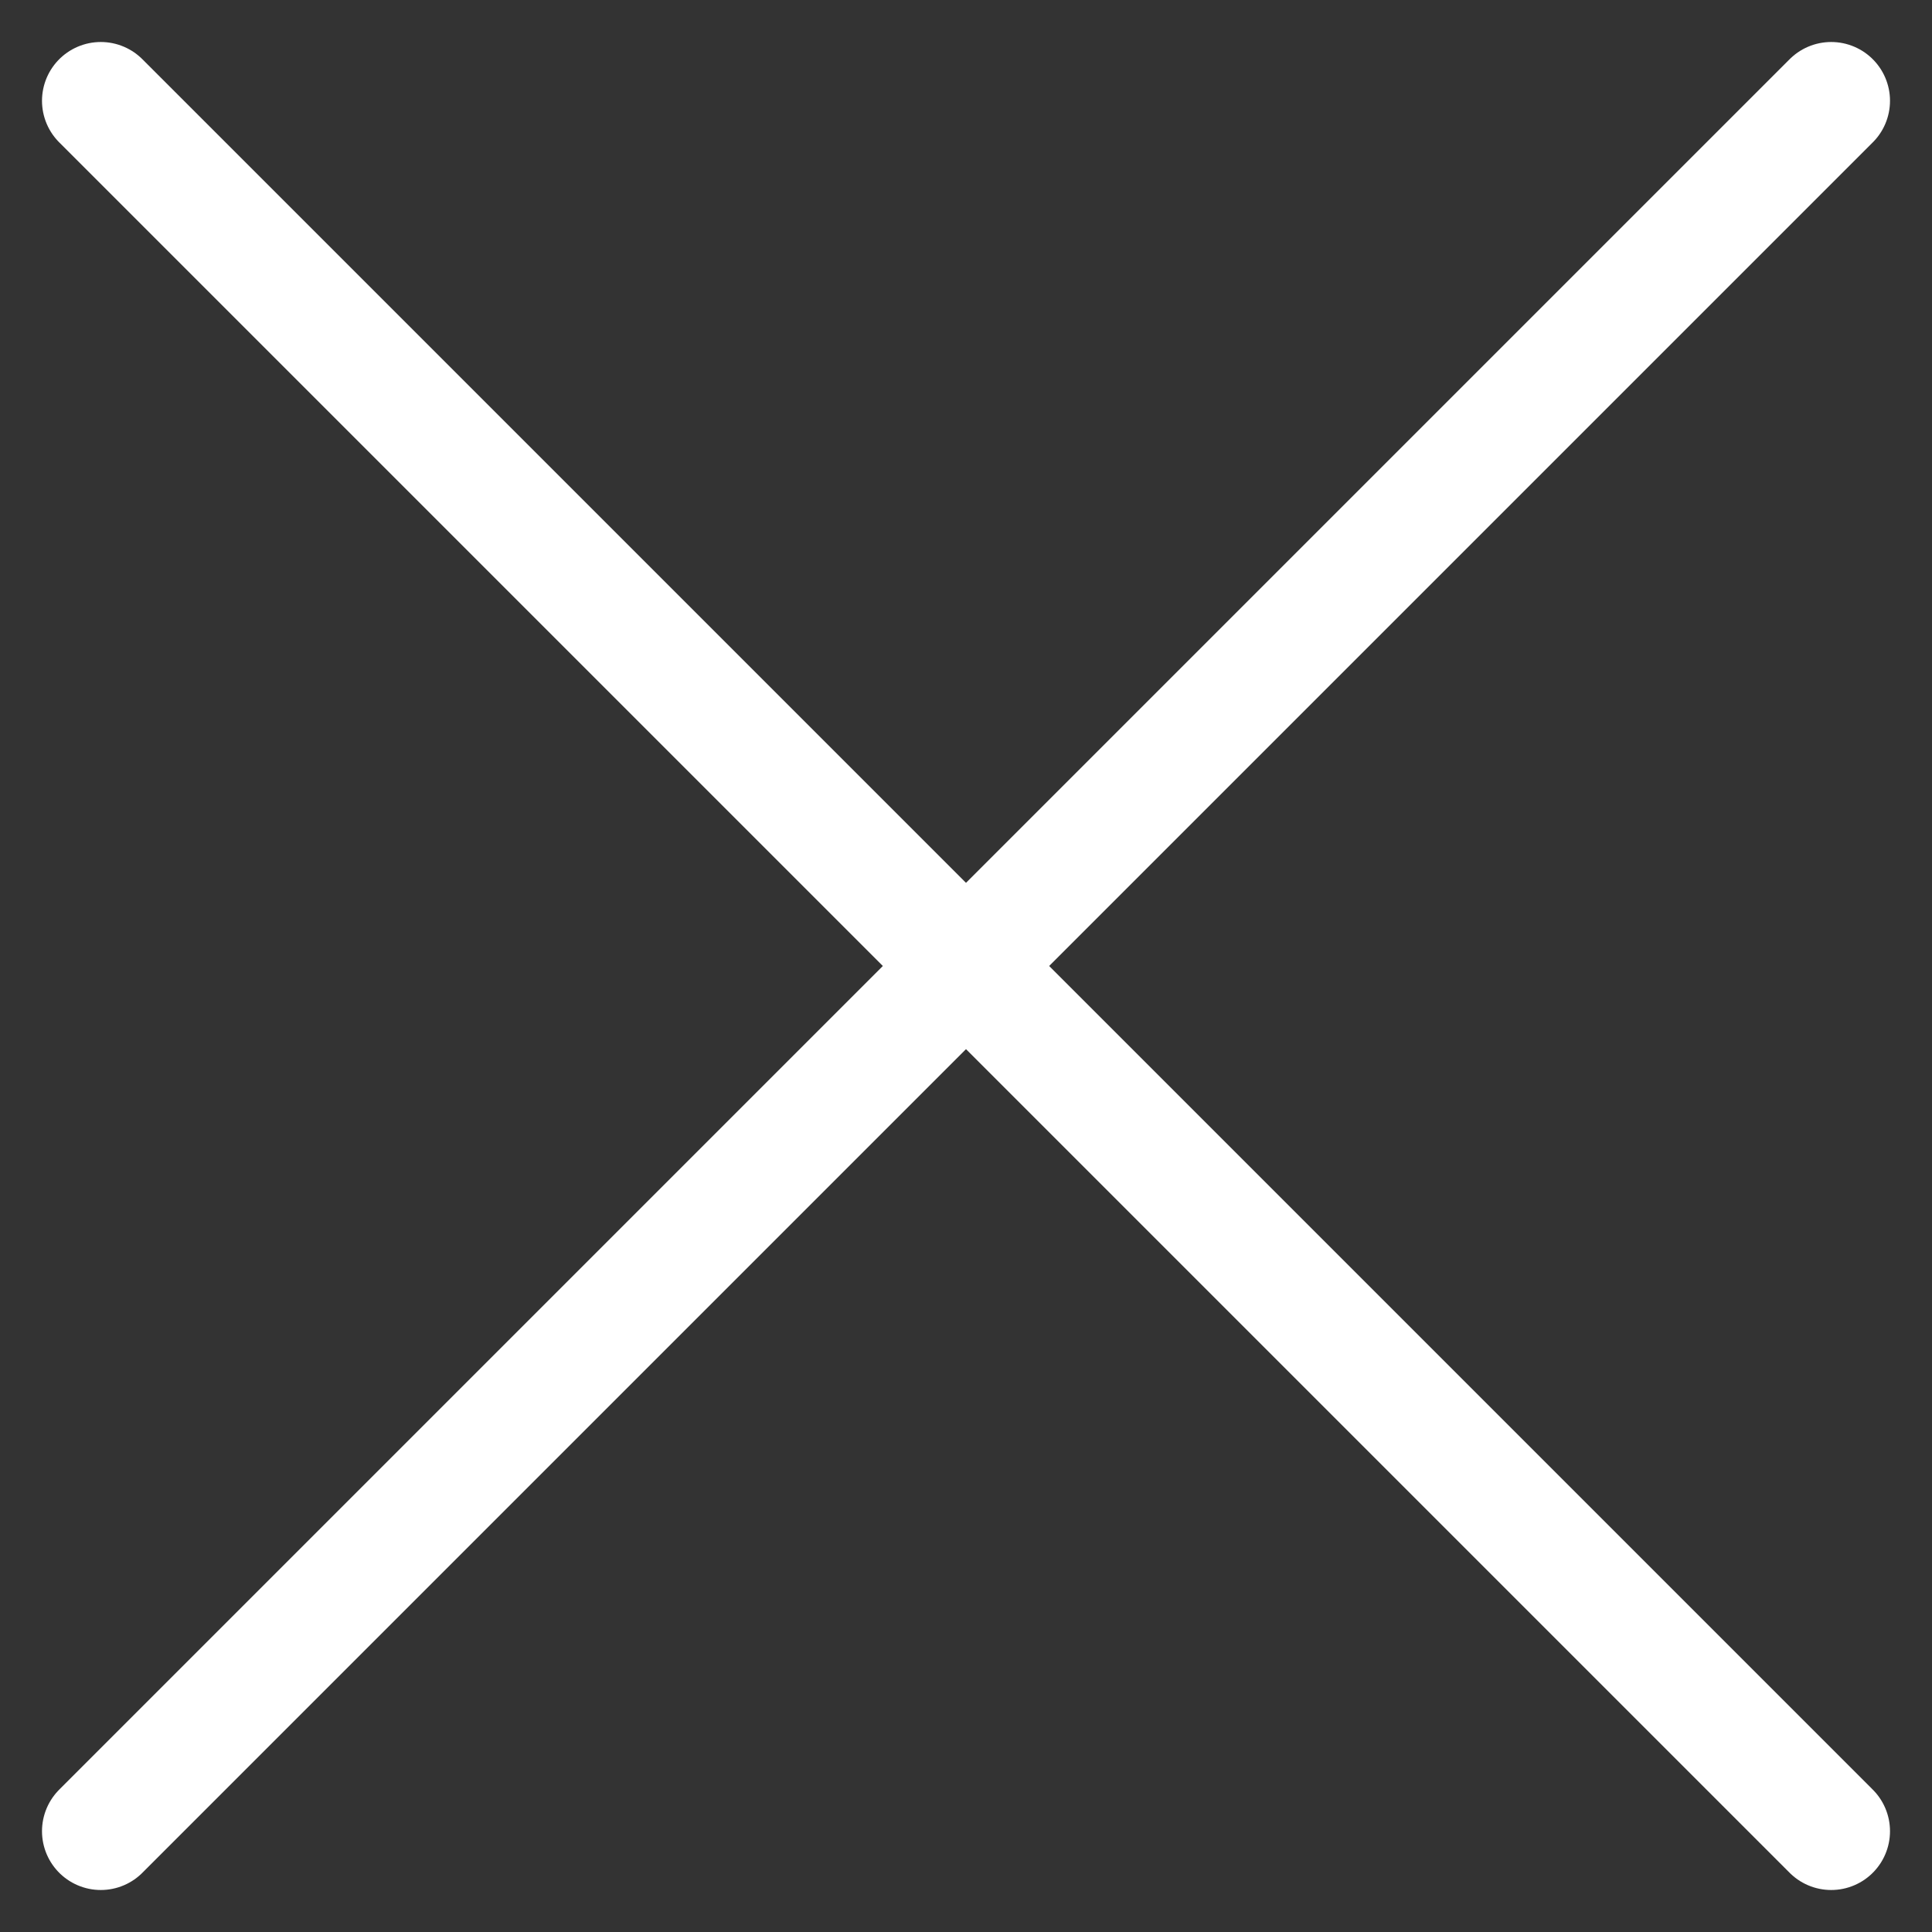 <?xml version="1.0" encoding="utf-8"?>
<!-- Generator: Adobe Illustrator 23.0.3, SVG Export Plug-In . SVG Version: 6.00 Build 0)  -->
<svg version="1.1" id="Layer_1" xmlns="http://www.w3.org/2000/svg" xmlns:xlink="http://www.w3.org/1999/xlink" x="0px" y="0px"
	 viewBox="0 0 23 23" style="enable-background:new 0 0 23 23;" xml:space="preserve">
<rect x="0" y="0" width="23" height="23" fill="#333333" stroke="none"/>
<style type="text/css">
	.st0{fill:none;stroke:#FFFFFF;stroke-width:1.4;stroke-linecap:round;stroke-miterlimit:10;}
</style>
<g>
	<line class="st0" x1="1.2" y1="21.8" x2="21.8" y2="1.2"/>
	<line class="st0" x1="1.2" y1="1.2" x2="21.8" y2="21.8"/>
</g>
</svg>
